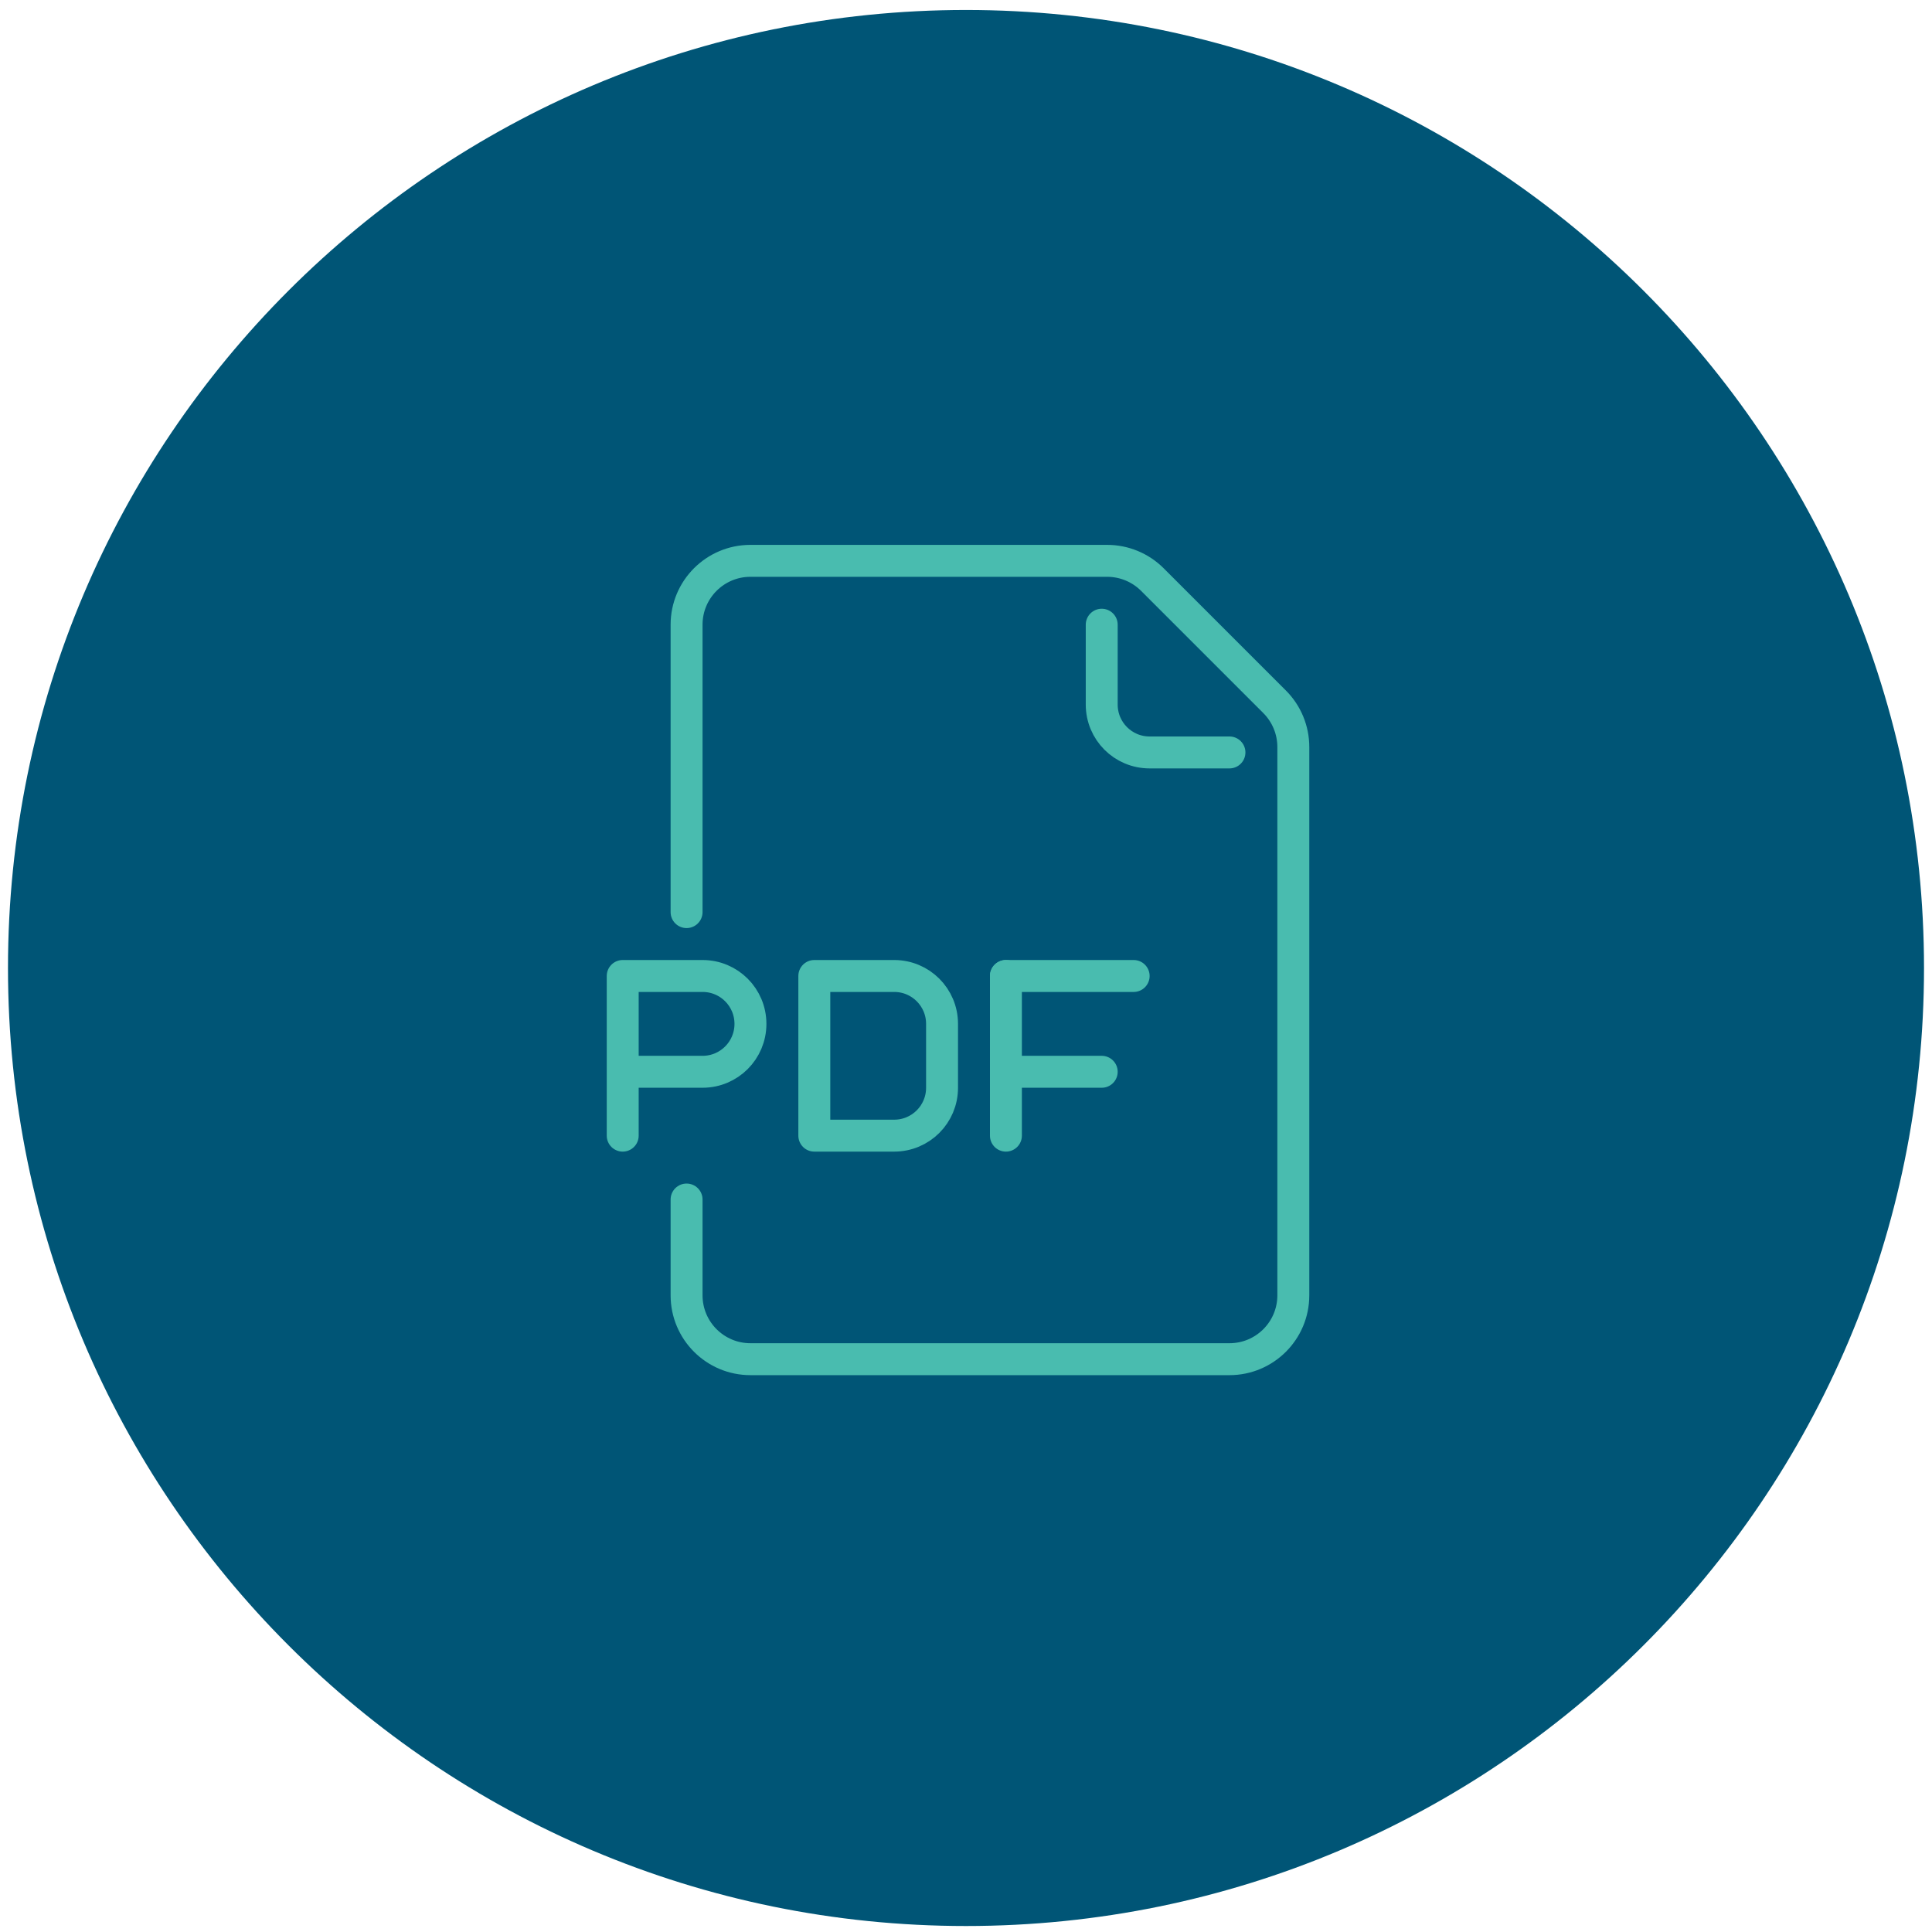 <svg width="121" height="121" viewBox="0 0 121 121" fill="none" xmlns="http://www.w3.org/2000/svg">
<path d="M120.5 60.625C120.5 93.762 93.637 120.625 60.5 120.625C27.363 120.625 0.5 93.762 0.5 60.625C0.5 27.488 27.363 0.625 60.5 0.625C93.637 0.625 120.5 27.488 120.5 60.625Z" fill="#005576"/>
<g clip-path="url(#clip0_1347_388)">
<path d="M69 39.125V44.125C69 45.785 70.34 47.125 72 47.125H77" stroke="#49BCAF" stroke-width="2" stroke-linecap="round" stroke-linejoin="round"/>
<path d="M43 75.125V81.125C43 83.335 44.79 85.125 47 85.125H77C79.21 85.125 81 83.335 81 81.125V46.785C81 45.725 80.58 44.705 79.83 43.955L72.17 36.295C71.42 35.545 70.4 35.125 69.34 35.125H47C44.79 35.125 43 36.915 43 39.125V57.125" stroke="#49BCAF" stroke-width="2" stroke-linecap="round" stroke-linejoin="round"/>
<path d="M39 71.125V61.125H44C45.66 61.125 47 62.465 47 64.125C47 65.785 45.66 67.125 44 67.125H39" stroke="#49BCAF" stroke-width="2" stroke-linecap="round" stroke-linejoin="round"/>
<path d="M63 61.125H71" stroke="#49BCAF" stroke-width="2" stroke-linecap="round" stroke-linejoin="round"/>
<path d="M63 67.125H69" stroke="#49BCAF" stroke-width="2" stroke-linecap="round" stroke-linejoin="round"/>
<path d="M63 71.125V61.125" stroke="#49BCAF" stroke-width="2" stroke-linecap="round" stroke-linejoin="round"/>
<path d="M56 71.125H51V61.125H56C57.66 61.125 59 62.465 59 64.125V68.125C59 69.785 57.66 71.125 56 71.125Z" stroke="#49BCAF" stroke-width="2" stroke-linecap="round" stroke-linejoin="round"/>
</g>
<defs>
<clipPath id="clip0_1347_388">
<rect width="44" height="52" fill="white" transform="translate(38 34.125)"/>
</clipPath>
</defs>
</svg>
